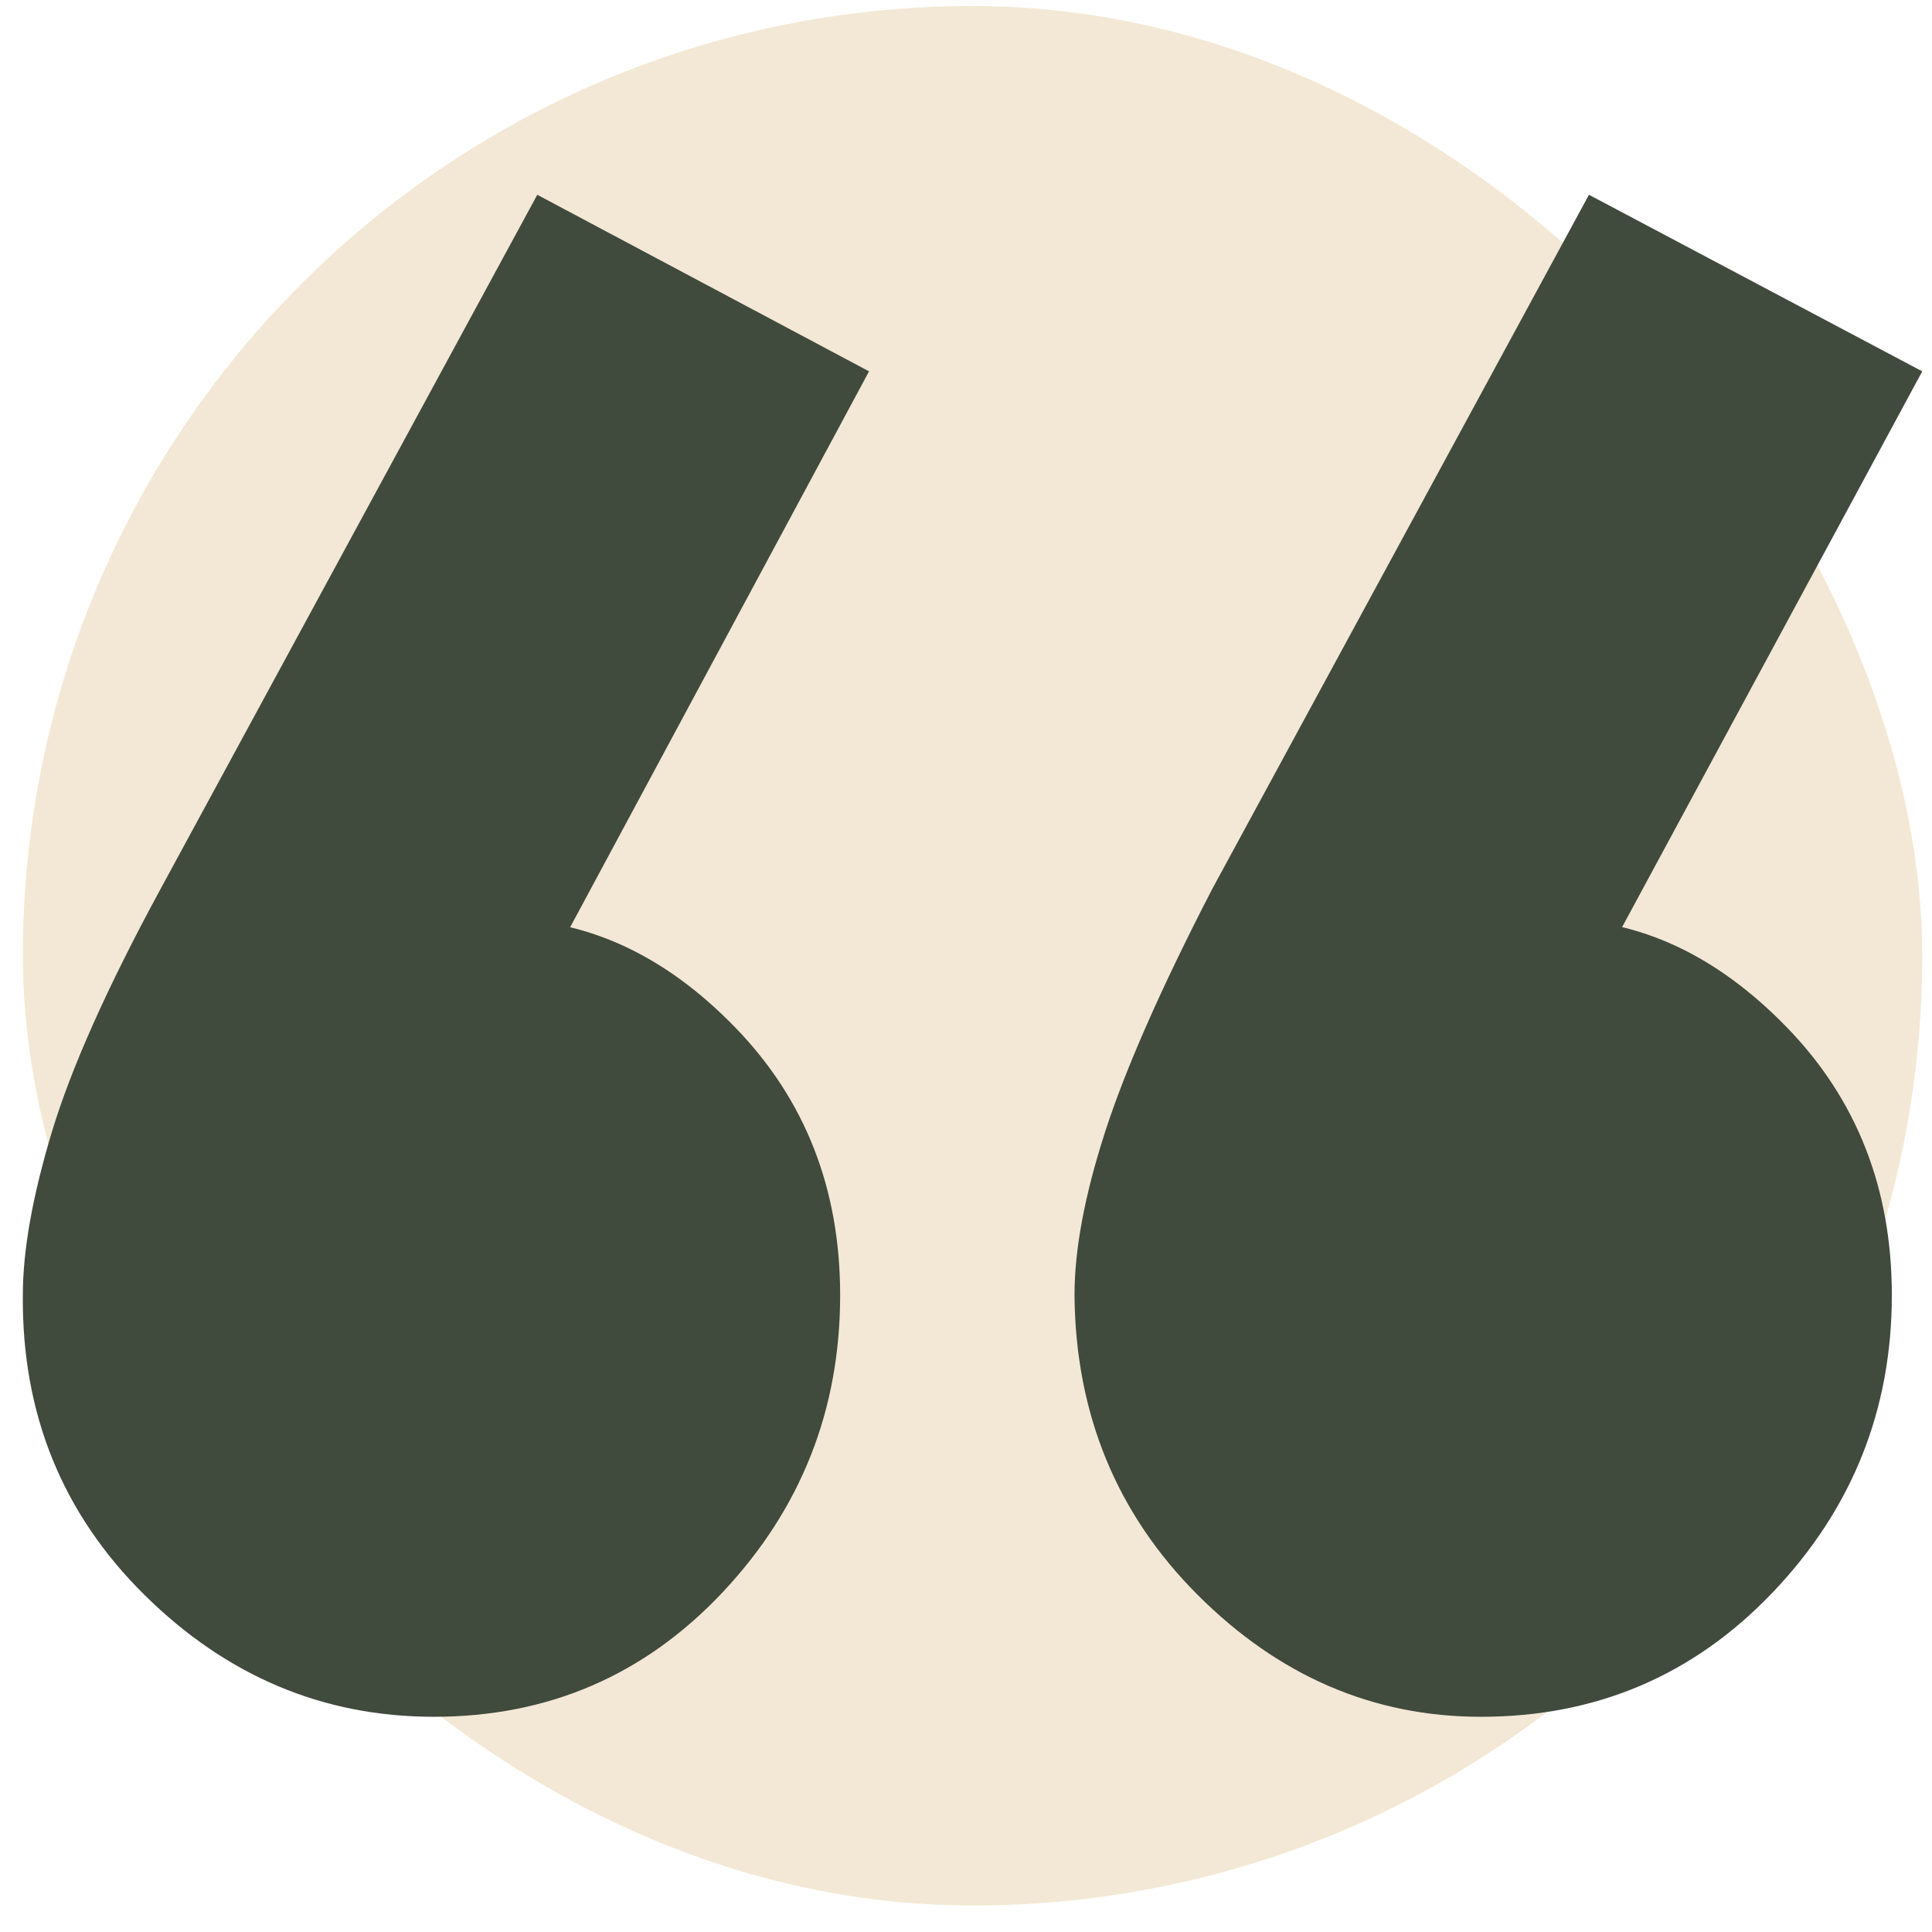 <svg width="43" height="43" viewBox="0 0 43 43" fill="none" xmlns="http://www.w3.org/2000/svg">
<rect x="0.508" y="0.135" width="42.275" height="42.275" rx="21.138" fill="#F3E8D5"/>
<g clip-path="url(#clip0_80_1179)">
<path d="M19.342 8.265L11.619 22.628L7.147 23.847C7.622 22.944 8.22 22.142 8.943 21.442C9.643 20.787 10.388 20.459 11.178 20.459C13.075 20.459 14.803 21.261 16.361 22.865C17.919 24.468 18.699 26.455 18.699 28.826C18.699 31.378 17.829 33.58 16.09 35.432C14.351 37.284 12.206 38.21 9.654 38.21C7.193 38.21 5.047 37.306 3.218 35.5C1.389 33.693 0.485 31.469 0.508 28.826C0.508 27.833 0.723 26.625 1.152 25.202C1.581 23.779 2.382 21.984 3.557 19.816L11.958 4.335L19.342 8.265ZM42.783 8.265L35.026 22.628L30.589 23.847C31.04 22.966 31.616 22.165 32.316 21.442C32.971 20.787 33.739 20.459 34.62 20.459C36.494 20.459 38.21 21.261 39.769 22.865C41.327 24.468 42.106 26.455 42.106 28.826C42.106 31.378 41.225 33.58 39.464 35.432C37.702 37.284 35.534 38.21 32.96 38.21C30.566 38.21 28.466 37.306 26.659 35.5C24.852 33.693 23.938 31.469 23.915 28.826C23.915 27.81 24.141 26.602 24.593 25.202C25.044 23.802 25.835 22.006 26.964 19.816L35.365 4.335L42.783 8.265Z" fill="#404A3D"/>
</g>
<defs>
<clipPath id="clip0_80_1179">
<rect width="42.275" height="42.275" fill="white" transform="matrix(1 0 0 -1 0.508 42.41)"/>
</clipPath>
</defs>
</svg>

